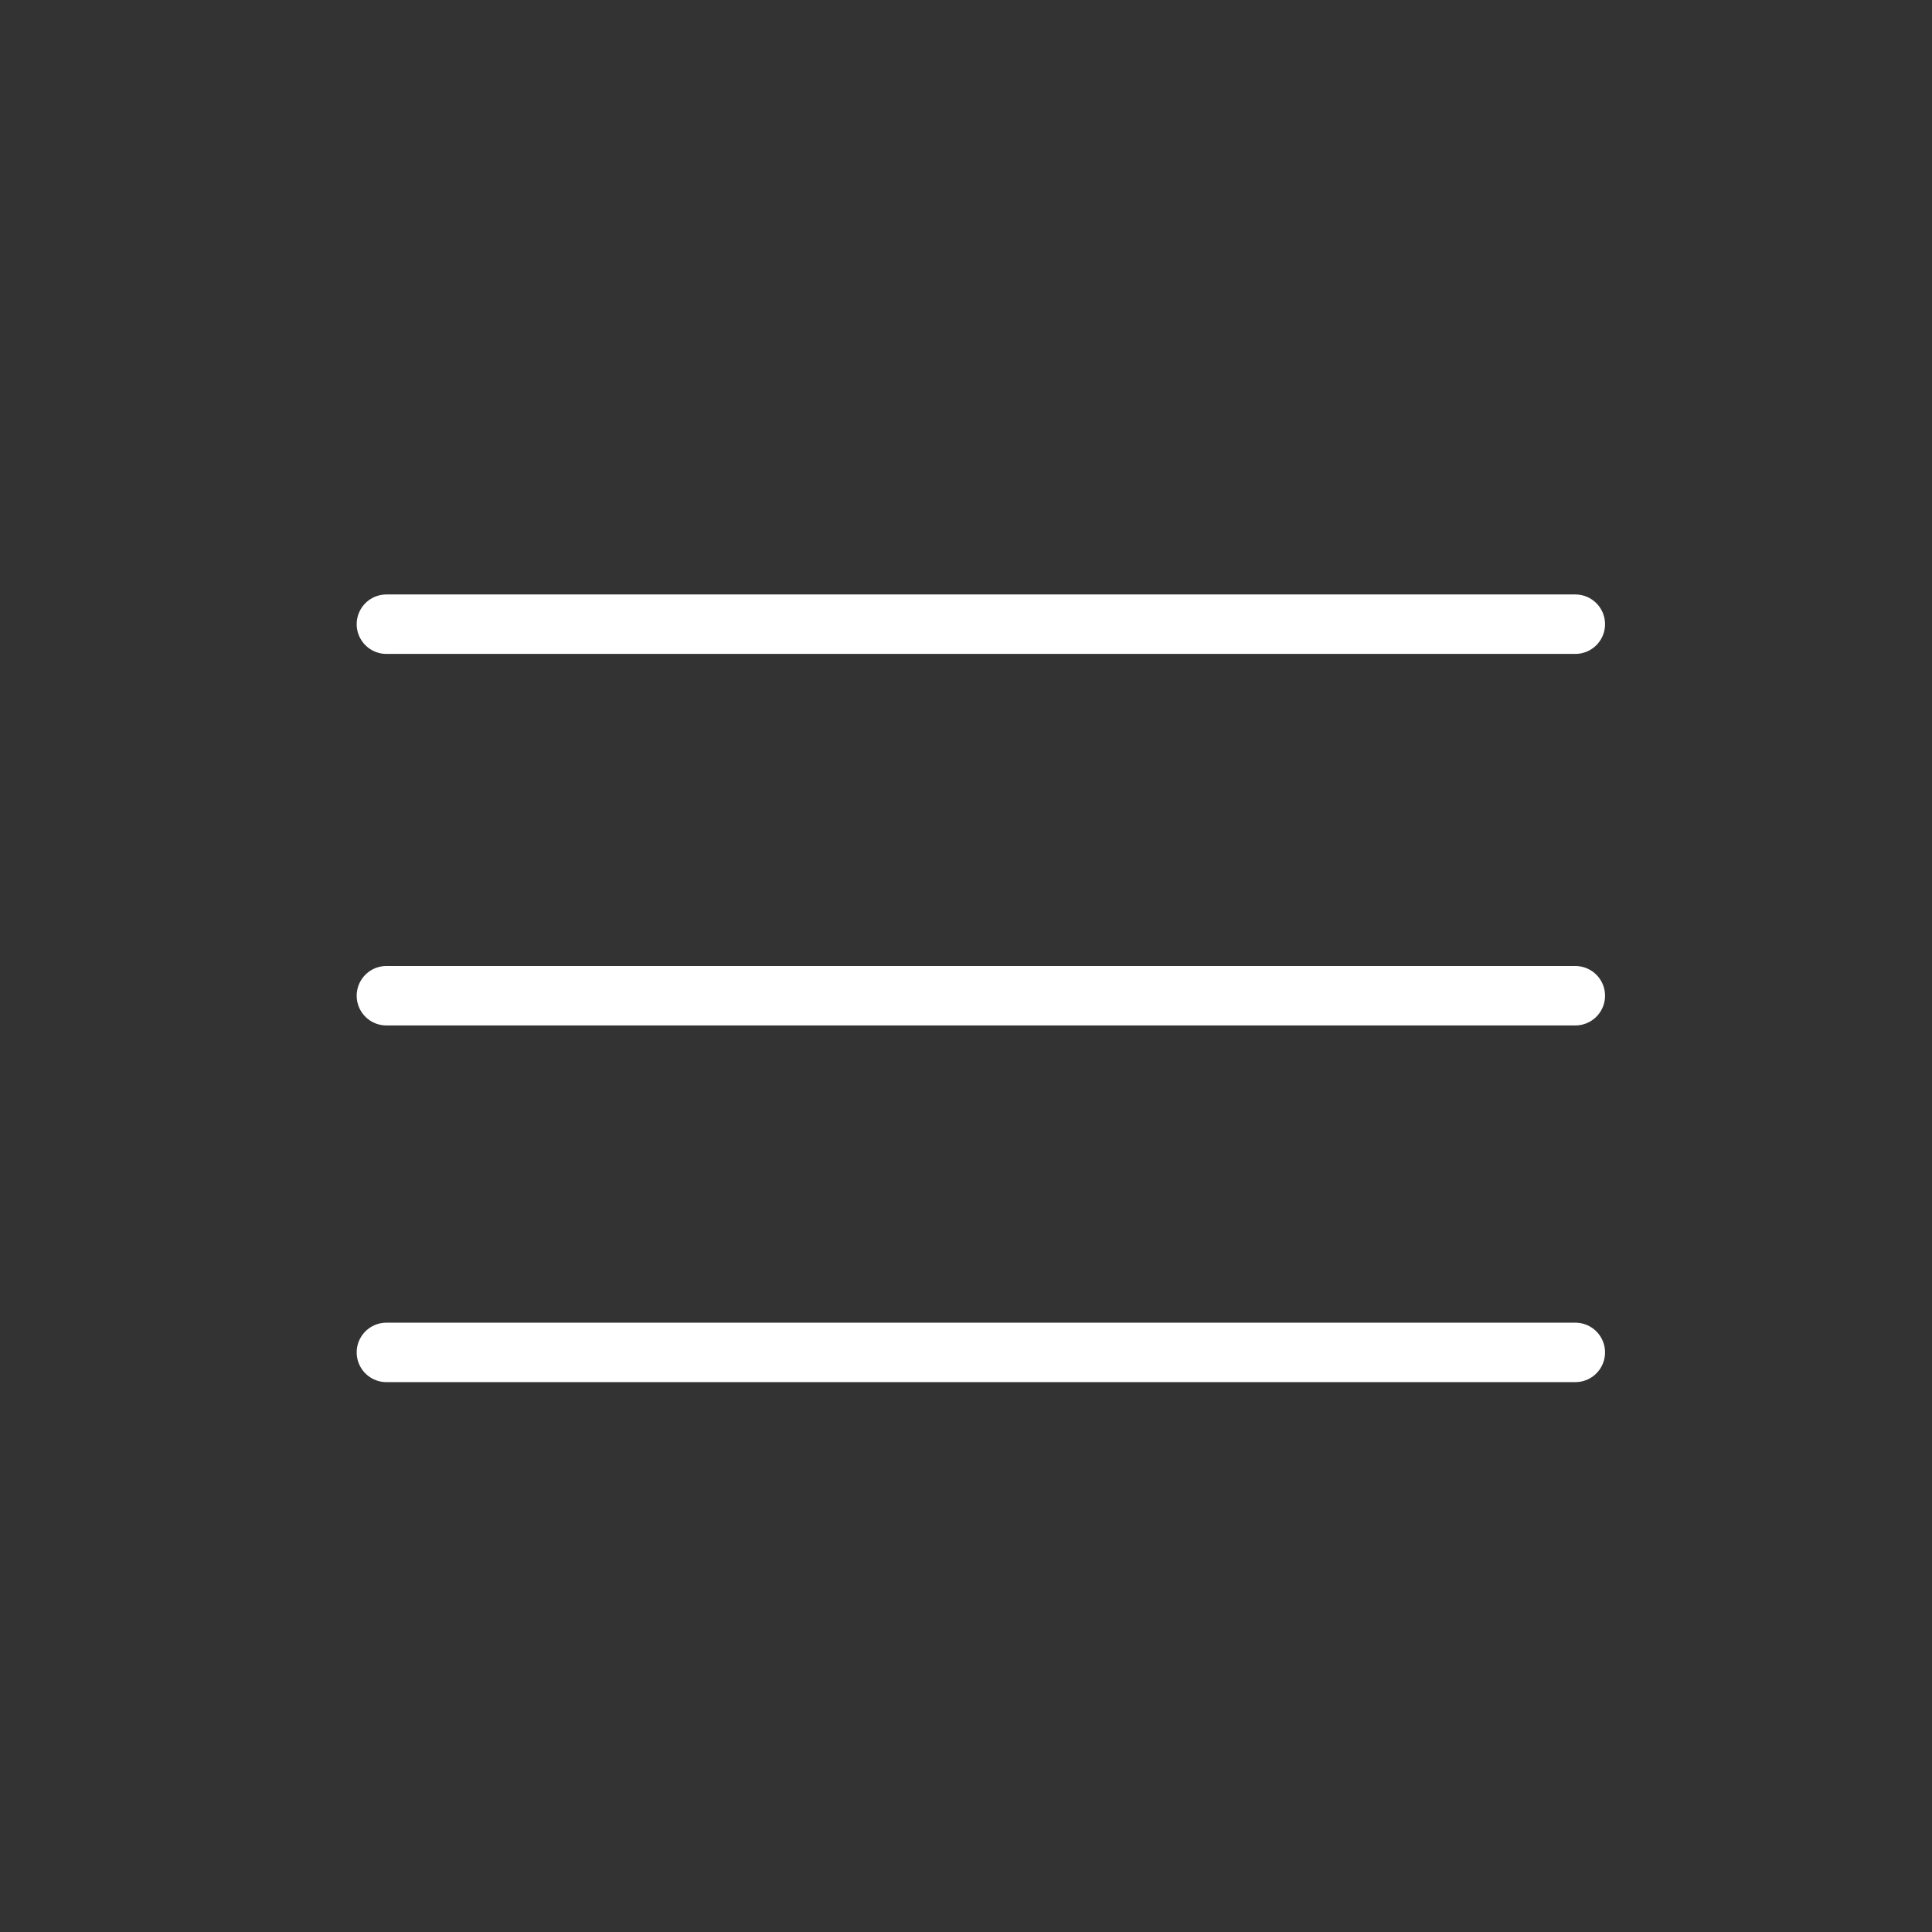 <?xml version="1.0" encoding="UTF-8"?> <svg xmlns="http://www.w3.org/2000/svg" width="65" height="65" viewBox="0 0 65 65" fill="none"><rect x="0" y="0" width="65" height="65" fill="#333333" stroke="none"/><path d="M13 21H53" stroke="white" stroke-width="2" stroke-linecap="round"></path><path d="M13 33.5H53" stroke="white" stroke-width="2" stroke-linecap="round"></path><path d="M13 45.5H53" stroke="white" stroke-width="2" stroke-linecap="round"></path></svg> 